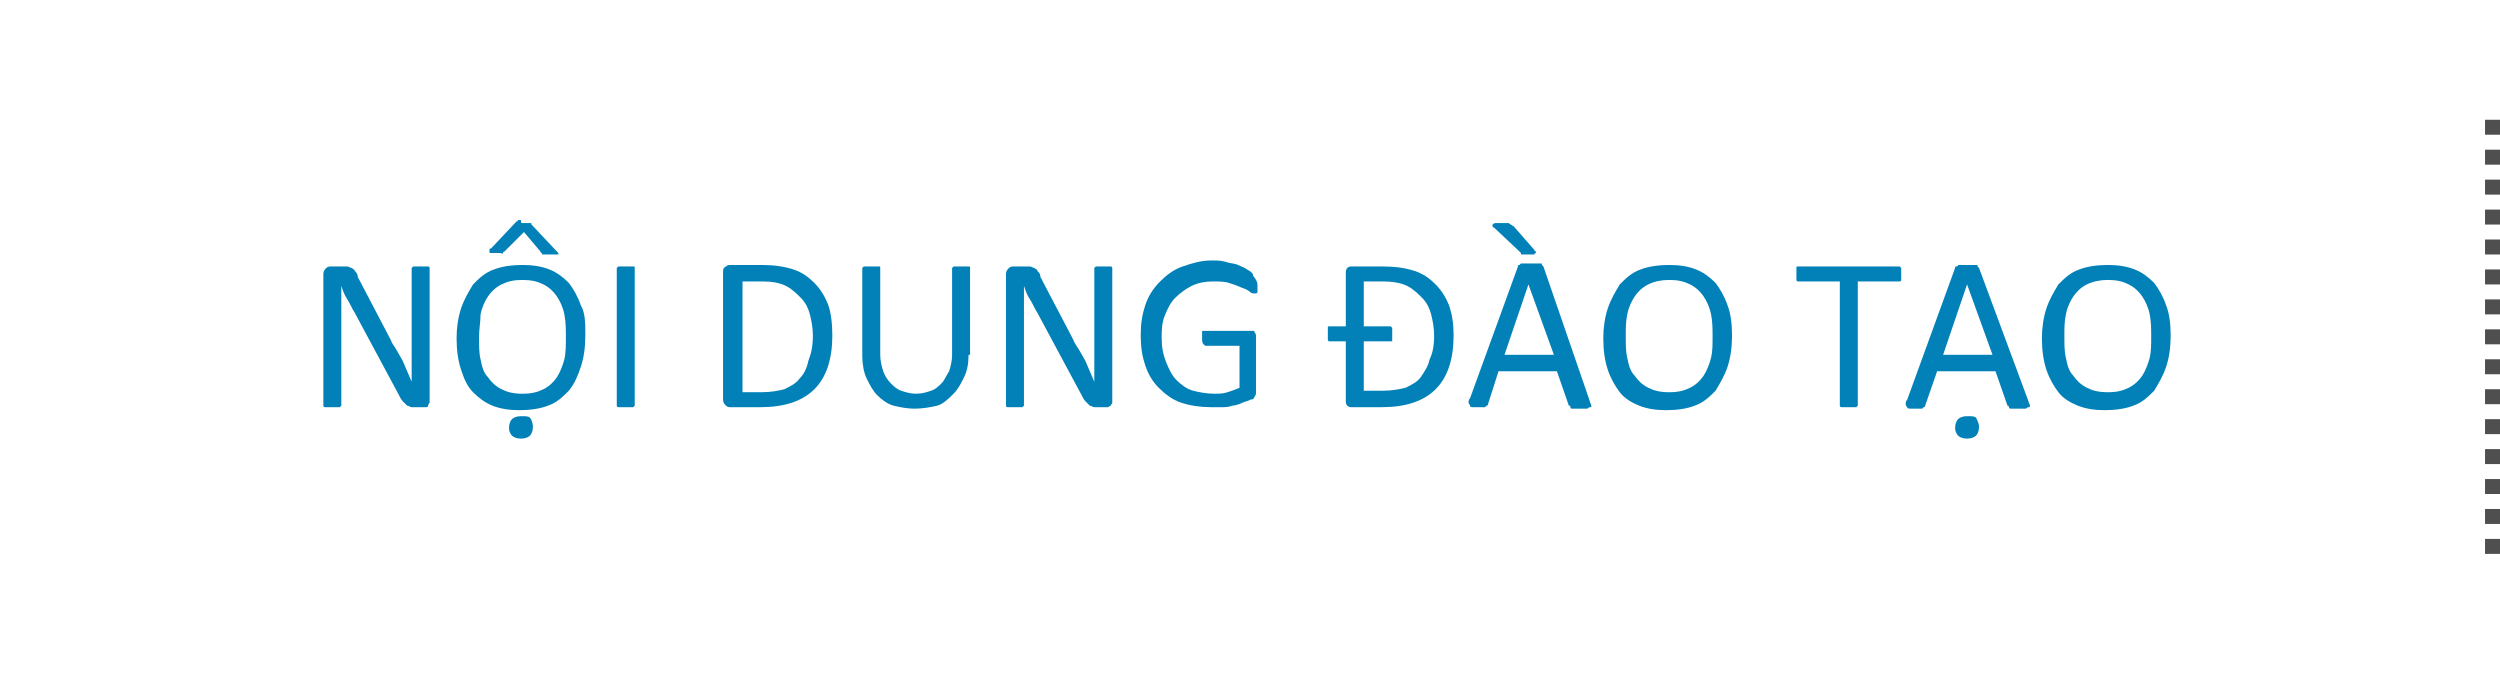 <?xml version="1.0" encoding="utf-8"?>
<!-- Generator: Adobe Illustrator 16.0.0, SVG Export Plug-In . SVG Version: 6.00 Build 0)  -->
<!DOCTYPE svg PUBLIC "-//W3C//DTD SVG 1.1//EN" "http://www.w3.org/Graphics/SVG/1.1/DTD/svg11.dtd">
<svg version="1.1" id="レイヤー_1" xmlns="http://www.w3.org/2000/svg" xmlns:xlink="http://www.w3.org/1999/xlink" x="0px"
	 y="0px" width="167px" height="45px" viewBox="0 0 167 45" enable-background="new 0 0 167 45" xml:space="preserve">
<g>
	<g>
		<rect x="166" y="8" fill="#4F4F4F" width="1" height="1"/>
		<rect x="166" y="10" fill="#4F4F4F" width="1" height="1"/>
		<rect x="166" y="12" fill="#4F4F4F" width="1" height="1"/>
		<rect x="166" y="14" fill="#4F4F4F" width="1" height="1"/>
		<rect x="166" y="16" fill="#4F4F4F" width="1" height="1"/>
		<rect x="166" y="18" fill="#4F4F4F" width="1" height="1"/>
		<rect x="166" y="20" fill="#4F4F4F" width="1" height="1"/>
		<rect x="166" y="22" fill="#4F4F4F" width="1" height="1"/>
		<rect x="166" y="24" fill="#4F4F4F" width="1" height="1"/>
		<rect x="166" y="26" fill="#4F4F4F" width="1" height="1"/>
		<rect x="166" y="28" fill="#4F4F4F" width="1" height="1"/>
		<rect x="166" y="30" fill="#4F4F4F" width="1" height="1"/>
		<rect x="166" y="32" fill="#4F4F4F" width="1" height="1"/>
		<rect x="166" y="34" fill="#4F4F4F" width="1" height="1"/>
		<rect x="166" y="36" fill="#4F4F4F" width="1" height="1"/>
	</g>
	<g>
		<g>
			<g>
				<path fill="#0181B8" d="M28.7,26.7c0,0.1,0,0.2,0,0.2s-0.1,0.1-0.1,0.2s-0.1,0.1-0.2,0.1s-0.1,0-0.2,0h-0.4c-0.1,0-0.2,0-0.3,0
					c-0.1,0-0.2-0.1-0.3-0.1c-0.1-0.1-0.2-0.2-0.3-0.3s-0.2-0.3-0.3-0.5l-2.9-5.4c-0.2-0.3-0.3-0.6-0.5-0.9
					c-0.2-0.3-0.3-0.6-0.4-0.9h0c0,0.4,0,0.7,0,1.1c0,0.4,0,0.7,0,1.1V27c0,0,0,0.1,0,0.1c0,0-0.1,0.1-0.1,0.1c0,0-0.1,0-0.2,0
					c-0.1,0-0.2,0-0.3,0c-0.1,0-0.2,0-0.3,0s-0.1,0-0.2,0c0,0-0.1,0-0.1-0.1c0,0,0-0.1,0-0.1v-8.7c0-0.2,0.1-0.3,0.2-0.4
					s0.2-0.1,0.4-0.1h0.6c0.1,0,0.3,0,0.4,0c0.1,0,0.2,0.1,0.3,0.1c0.1,0.1,0.2,0.1,0.2,0.2c0.1,0.1,0.2,0.2,0.2,0.4l2.2,4.2
					c0.1,0.3,0.3,0.5,0.4,0.7c0.1,0.2,0.3,0.5,0.4,0.7c0.1,0.2,0.2,0.5,0.3,0.7c0.1,0.2,0.2,0.5,0.3,0.7h0c0-0.4,0-0.8,0-1.2
					c0-0.4,0-0.8,0-1.2V18c0,0,0-0.1,0-0.1c0,0,0.1-0.1,0.1-0.1c0.1,0,0.1,0,0.2,0c0.1,0,0.2,0,0.3,0c0.1,0,0.2,0,0.3,0s0.1,0,0.2,0
					c0,0,0.1,0,0.1,0.1c0,0,0,0.1,0,0.1V26.7z"/>
				<path fill="#0181B8" d="M39.1,22.4c0,0.8-0.1,1.5-0.3,2.1c-0.2,0.6-0.4,1.1-0.8,1.6c-0.4,0.4-0.8,0.8-1.4,1
					c-0.5,0.2-1.2,0.3-1.9,0.3c-0.7,0-1.3-0.1-1.8-0.3c-0.5-0.2-0.9-0.5-1.3-0.9s-0.6-0.9-0.8-1.5s-0.3-1.3-0.3-2.1
					c0-0.7,0.1-1.4,0.3-2c0.2-0.6,0.5-1.1,0.8-1.6c0.4-0.4,0.8-0.8,1.4-1c0.5-0.2,1.2-0.3,1.9-0.3c0.7,0,1.3,0.1,1.8,0.3
					s0.9,0.5,1.3,0.9c0.3,0.4,0.6,0.9,0.8,1.5C39.1,20.9,39.1,21.6,39.1,22.4z M37.8,22.5c0-0.5,0-1-0.1-1.5
					c-0.1-0.5-0.3-0.9-0.5-1.2c-0.2-0.3-0.5-0.6-0.9-0.8s-0.8-0.3-1.4-0.3s-1,0.1-1.4,0.3s-0.7,0.5-0.9,0.8
					c-0.2,0.3-0.4,0.7-0.5,1.2C32.1,21.5,32,22,32,22.5c0,0.6,0,1.1,0.1,1.5c0.1,0.5,0.2,0.9,0.5,1.2c0.2,0.3,0.5,0.6,0.9,0.8
					c0.4,0.2,0.8,0.3,1.4,0.3c0.6,0,1-0.1,1.4-0.3c0.4-0.2,0.7-0.5,0.9-0.8s0.4-0.8,0.5-1.2S37.8,23,37.8,22.5z M34.9,14.9
					c0.1,0,0.2,0,0.3,0s0.1,0,0.2,0s0.1,0,0.1,0.1c0,0,0.1,0.1,0.1,0.1l1.6,1.7c0,0,0.1,0.1,0.1,0.1c0,0,0,0.1,0,0.1
					c0,0-0.1,0-0.1,0s-0.2,0-0.3,0c-0.1,0-0.3,0-0.4,0c-0.1,0-0.2,0-0.2,0c-0.1,0-0.1,0-0.1-0.1c0,0-0.1,0-0.1-0.1l-1.1-1.3
					l-1.2,1.2c0,0-0.1,0.1-0.1,0.1c0,0-0.1,0-0.1,0.1s-0.1,0-0.2,0s-0.2,0-0.3,0c-0.1,0-0.2,0-0.3,0s-0.1,0-0.1-0.1c0,0,0,0,0-0.1
					s0-0.1,0.1-0.1l1.6-1.7c0,0,0.1-0.1,0.1-0.1c0,0,0.1,0,0.1-0.1c0.1,0,0.1,0,0.2,0C34.8,14.9,34.8,14.9,34.9,14.9z M35.6,28.5
					c0,0.3-0.1,0.5-0.2,0.6s-0.3,0.2-0.6,0.2c-0.3,0-0.5-0.1-0.6-0.2c-0.1-0.1-0.2-0.3-0.2-0.5c0-0.3,0.1-0.5,0.2-0.6
					s0.3-0.2,0.6-0.2c0.3,0,0.5,0,0.6,0.1S35.6,28.3,35.6,28.5z"/>
				<path fill="#0181B8" d="M42.4,27c0,0,0,0.1,0,0.1s-0.1,0.1-0.1,0.1c0,0-0.1,0-0.2,0c-0.1,0-0.2,0-0.3,0c-0.1,0-0.2,0-0.3,0
					c-0.1,0-0.1,0-0.2,0c0,0-0.1,0-0.1-0.1s0-0.1,0-0.1V18c0,0,0-0.1,0-0.1s0.1-0.1,0.1-0.1c0.1,0,0.1,0,0.2,0c0.1,0,0.2,0,0.3,0
					c0.1,0,0.2,0,0.3,0c0.1,0,0.1,0,0.2,0s0.1,0,0.1,0.1s0,0.1,0,0.1V27z"/>
				<path fill="#0181B8" d="M55.6,22.4c0,0.8-0.1,1.5-0.3,2.1c-0.2,0.6-0.5,1.1-0.9,1.5c-0.4,0.4-0.9,0.7-1.5,0.9s-1.3,0.3-2.1,0.3
					h-2c-0.1,0-0.2,0-0.3-0.1c-0.1-0.1-0.2-0.2-0.2-0.4v-8.5c0-0.2,0-0.3,0.2-0.4c0.1-0.1,0.2-0.1,0.3-0.1h2.1
					c0.8,0,1.5,0.1,2.1,0.3c0.6,0.2,1,0.5,1.4,0.9s0.7,0.9,0.9,1.4S55.6,21.6,55.6,22.4z M54.3,22.4c0-0.5-0.1-1-0.2-1.4
					c-0.1-0.4-0.3-0.8-0.6-1.1s-0.6-0.6-1-0.8c-0.4-0.2-0.9-0.3-1.6-0.3h-1.3v7.4h1.3c0.6,0,1.1-0.1,1.5-0.2c0.4-0.2,0.8-0.4,1-0.7
					c0.3-0.3,0.5-0.7,0.6-1.2C54.2,23.6,54.3,23.1,54.3,22.4z"/>
				<path fill="#0181B8" d="M64.7,23.7c0,0.6-0.1,1.1-0.3,1.5s-0.4,0.8-0.7,1.1S63,27,62.6,27.1s-1,0.2-1.5,0.2
					c-0.5,0-1-0.1-1.4-0.2s-0.8-0.4-1.1-0.7c-0.3-0.3-0.5-0.7-0.7-1.1s-0.3-1-0.3-1.5V18c0,0,0-0.1,0-0.1s0.1-0.1,0.1-0.1
					s0.1,0,0.2,0s0.2,0,0.3,0c0.1,0,0.2,0,0.3,0c0.1,0,0.1,0,0.2,0s0.1,0,0.1,0.1c0,0,0,0.1,0,0.1v5.7c0,0.4,0.1,0.8,0.2,1.1
					s0.3,0.6,0.5,0.8s0.4,0.4,0.7,0.5c0.3,0.1,0.6,0.2,1,0.2c0.4,0,0.7-0.1,1-0.2s0.5-0.3,0.7-0.5s0.3-0.5,0.5-0.8
					c0.1-0.3,0.2-0.7,0.2-1.1V18c0,0,0-0.1,0-0.1s0.1-0.1,0.1-0.1s0.1,0,0.2,0s0.2,0,0.3,0c0.1,0,0.2,0,0.3,0c0.1,0,0.1,0,0.2,0
					s0.1,0,0.1,0.1c0,0,0,0.1,0,0.1V23.7z"/>
				<path fill="#0181B8" d="M74.3,26.7c0,0.1,0,0.2,0,0.2c0,0.1-0.1,0.1-0.1,0.2c-0.1,0-0.1,0.1-0.2,0.1c-0.1,0-0.1,0-0.2,0h-0.4
					c-0.1,0-0.2,0-0.3,0c-0.1,0-0.2-0.1-0.3-0.1c-0.1-0.1-0.2-0.2-0.3-0.3c-0.1-0.1-0.2-0.3-0.3-0.5l-2.9-5.4
					c-0.2-0.3-0.3-0.6-0.5-0.9c-0.2-0.3-0.3-0.6-0.4-0.9h0c0,0.4,0,0.7,0,1.1c0,0.4,0,0.7,0,1.1V27c0,0,0,0.1,0,0.1
					c0,0-0.1,0.1-0.1,0.1c0,0-0.1,0-0.2,0s-0.2,0-0.3,0c-0.1,0-0.2,0-0.3,0c-0.1,0-0.1,0-0.2,0c0,0-0.1,0-0.1-0.1c0,0,0-0.1,0-0.1
					v-8.7c0-0.2,0.1-0.3,0.2-0.4c0.1-0.1,0.2-0.1,0.4-0.1h0.6c0.1,0,0.3,0,0.4,0c0.1,0,0.2,0.1,0.3,0.1c0.1,0.1,0.2,0.1,0.2,0.2
					c0.1,0.1,0.2,0.2,0.2,0.4l2.2,4.2c0.1,0.3,0.3,0.5,0.4,0.7c0.1,0.2,0.3,0.5,0.4,0.7s0.2,0.5,0.3,0.7c0.1,0.2,0.2,0.5,0.3,0.7h0
					c0-0.4,0-0.8,0-1.2c0-0.4,0-0.8,0-1.2V18c0,0,0-0.1,0-0.1c0,0,0.1-0.1,0.1-0.1c0,0,0.1,0,0.2,0s0.2,0,0.3,0c0.1,0,0.2,0,0.3,0
					c0.1,0,0.1,0,0.2,0c0,0,0.1,0,0.1,0.1c0,0,0,0.1,0,0.1V26.7z"/>
				<path fill="#0181B8" d="M84,19.1c0,0.1,0,0.2,0,0.2c0,0.1,0,0.1,0,0.2c0,0,0,0.1-0.1,0.1s-0.1,0-0.1,0c-0.1,0-0.2,0-0.3-0.1
					c-0.1-0.1-0.3-0.2-0.6-0.3c-0.2-0.1-0.5-0.2-0.8-0.3c-0.3-0.1-0.7-0.1-1.1-0.1c-0.5,0-1,0.1-1.4,0.3c-0.4,0.2-0.8,0.5-1.1,0.8
					c-0.3,0.3-0.5,0.7-0.7,1.2s-0.2,1-0.2,1.5c0,0.6,0.1,1.1,0.3,1.6s0.4,0.9,0.7,1.2c0.3,0.3,0.7,0.6,1.1,0.7s0.9,0.2,1.4,0.2
					c0.3,0,0.6,0,0.9-0.1c0.3-0.1,0.6-0.2,0.8-0.3v-2.8h-2.2c-0.1,0-0.1,0-0.2-0.1s-0.1-0.2-0.1-0.4c0-0.1,0-0.2,0-0.2
					c0-0.1,0-0.1,0-0.2s0-0.1,0.1-0.1s0.1,0,0.1,0h3c0.1,0,0.1,0,0.2,0c0.1,0,0.1,0,0.1,0.1c0,0,0.1,0.1,0.1,0.2c0,0.1,0,0.1,0,0.2
					v3.6c0,0.1,0,0.2-0.1,0.3c0,0.1-0.1,0.2-0.3,0.2c-0.1,0.1-0.3,0.1-0.5,0.2s-0.5,0.2-0.7,0.2c-0.2,0.1-0.5,0.1-0.7,0.1
					c-0.2,0-0.5,0-0.7,0c-0.7,0-1.4-0.1-2-0.3c-0.6-0.2-1.1-0.6-1.5-1s-0.7-0.9-0.9-1.5c-0.2-0.6-0.3-1.2-0.3-2c0-0.8,0.1-1.4,0.3-2
					c0.2-0.6,0.5-1.1,1-1.6c0.4-0.4,0.9-0.8,1.5-1s1.2-0.4,1.9-0.4c0.4,0,0.7,0,1,0.1c0.3,0.1,0.6,0.1,0.8,0.2
					c0.2,0.1,0.5,0.2,0.6,0.3c0.2,0.1,0.3,0.2,0.3,0.2c0.1,0.1,0.1,0.1,0.1,0.2C84,18.8,84,18.9,84,19.1z"/>
				<path fill="#0181B8" d="M97.1,22.4c0,0.8-0.1,1.5-0.3,2.1c-0.2,0.6-0.5,1.1-0.9,1.5c-0.4,0.4-0.9,0.7-1.5,0.9s-1.3,0.3-2.1,0.3
					h-2c-0.1,0-0.2,0-0.3-0.1s-0.1-0.2-0.1-0.4v-3.9h-1c0,0-0.1,0-0.1,0s-0.1,0-0.1-0.1s0-0.1,0-0.2c0-0.1,0-0.1,0-0.2s0-0.2,0-0.2
					c0-0.1,0-0.1,0-0.2s0-0.1,0.1-0.1s0.1,0,0.1,0h1v-3.5c0-0.2,0-0.3,0.1-0.4c0.1-0.1,0.2-0.1,0.3-0.1h2.1c0.8,0,1.5,0.1,2.1,0.3
					c0.6,0.2,1,0.5,1.4,0.9s0.7,0.9,0.9,1.4C97,21,97.1,21.6,97.1,22.4z M95.8,22.4c0-0.5-0.1-1-0.2-1.4c-0.1-0.4-0.3-0.8-0.6-1.1
					c-0.3-0.3-0.6-0.6-1-0.8c-0.4-0.2-1-0.3-1.6-0.3h-1.3v3h1.7c0,0,0.1,0,0.1,0s0.1,0.1,0.1,0.1s0,0.1,0,0.2c0,0.1,0,0.1,0,0.2
					s0,0.2,0,0.2c0,0.1,0,0.1,0,0.2s0,0.1-0.1,0.1s-0.1,0-0.1,0h-1.7v3.3h1.3c0.6,0,1.1-0.1,1.5-0.2c0.4-0.2,0.8-0.4,1-0.7
					s0.5-0.7,0.6-1.2C95.7,23.6,95.8,23.1,95.8,22.4z"/>
				<path fill="#0181B8" d="M106.2,26.8c0,0.1,0.1,0.2,0.1,0.3c0,0.1,0,0.1-0.1,0.1s-0.1,0.1-0.2,0.1s-0.2,0-0.4,0
					c-0.2,0-0.3,0-0.4,0c-0.1,0-0.2,0-0.2,0c0,0-0.1,0-0.1-0.1s0-0.1-0.1-0.1l-0.8-2.3h-3.9L99.4,27c0,0,0,0.1-0.1,0.1
					c0,0-0.1,0.1-0.1,0.1c0,0-0.1,0-0.2,0c-0.1,0-0.2,0-0.3,0c-0.1,0-0.3,0-0.3,0c-0.1,0-0.2,0-0.2-0.1s-0.1-0.1-0.1-0.2
					c0-0.1,0-0.2,0.1-0.3l3.2-8.8c0-0.1,0-0.1,0.1-0.1c0,0,0.1-0.1,0.1-0.1s0.1,0,0.2,0c0.1,0,0.2,0,0.4,0c0.2,0,0.3,0,0.4,0
					c0.1,0,0.2,0,0.3,0c0.1,0,0.1,0,0.1,0.1c0,0,0.1,0.1,0.1,0.1L106.2,26.8z M102.5,16.7c0,0.1,0.1,0.1,0.1,0.1s0,0.1,0,0.1
					c0,0-0.1,0-0.1,0.1c-0.1,0-0.2,0-0.3,0c-0.1,0-0.2,0-0.3,0c-0.1,0-0.1,0-0.2,0c-0.1,0-0.1,0-0.1-0.1c0,0-0.1-0.1-0.1-0.1
					l-1.7-1.6c-0.1,0-0.1-0.1-0.1-0.1s0-0.1,0-0.1c0,0,0.1-0.1,0.2-0.1c0.1,0,0.2,0,0.3,0c0.1,0,0.2,0,0.3,0c0.1,0,0.2,0,0.2,0
					c0.1,0,0.1,0,0.2,0.1c0.1,0,0.1,0.1,0.2,0.1L102.5,16.7z M102.1,19L102.1,19l-1.6,4.7h3.3L102.1,19z"/>
				<path fill="#0181B8" d="M115.7,22.4c0,0.8-0.1,1.5-0.3,2.1c-0.2,0.6-0.5,1.1-0.8,1.6c-0.4,0.4-0.8,0.8-1.4,1
					c-0.5,0.2-1.2,0.3-1.9,0.3c-0.7,0-1.3-0.1-1.8-0.3c-0.5-0.2-1-0.5-1.3-0.9c-0.3-0.4-0.6-0.9-0.8-1.5c-0.2-0.6-0.3-1.3-0.3-2.1
					c0-0.7,0.1-1.4,0.3-2c0.2-0.6,0.5-1.1,0.8-1.6c0.4-0.4,0.8-0.8,1.4-1c0.5-0.2,1.2-0.3,1.9-0.3c0.7,0,1.3,0.1,1.8,0.3
					s0.9,0.5,1.3,0.9c0.3,0.4,0.6,0.9,0.8,1.5C115.6,20.9,115.7,21.6,115.7,22.4z M114.4,22.5c0-0.5,0-1-0.1-1.5
					c-0.1-0.5-0.3-0.9-0.5-1.2c-0.2-0.3-0.5-0.6-0.9-0.8c-0.4-0.2-0.8-0.3-1.4-0.3c-0.5,0-1,0.1-1.4,0.3c-0.4,0.2-0.7,0.5-0.9,0.8
					s-0.4,0.7-0.5,1.2c-0.1,0.5-0.1,0.9-0.1,1.4c0,0.6,0,1.1,0.1,1.5c0.1,0.5,0.2,0.9,0.5,1.2c0.2,0.3,0.5,0.6,0.9,0.8
					c0.4,0.2,0.8,0.3,1.4,0.3c0.6,0,1-0.1,1.4-0.3s0.7-0.5,0.9-0.8c0.2-0.3,0.4-0.8,0.5-1.2S114.4,23,114.4,22.5z"/>
				<path fill="#0181B8" d="M127,18.3c0,0.1,0,0.2,0,0.2c0,0.1,0,0.1,0,0.2c0,0,0,0.1-0.1,0.1s-0.1,0-0.1,0h-2.7V27c0,0,0,0.1,0,0.1
					c0,0-0.1,0.1-0.1,0.1c0,0-0.1,0-0.2,0c-0.1,0-0.2,0-0.3,0c-0.1,0-0.2,0-0.3,0c-0.1,0-0.1,0-0.2,0c0,0-0.1,0-0.1-0.1
					c0,0,0-0.1,0-0.1v-8.2h-2.7c0,0-0.1,0-0.1,0s-0.1,0-0.1-0.1c0,0,0-0.1,0-0.2c0-0.1,0-0.1,0-0.2s0-0.2,0-0.2c0-0.1,0-0.1,0-0.2
					s0-0.1,0.1-0.1s0.1,0,0.1,0h6.6c0,0,0.1,0,0.1,0s0.1,0.1,0.1,0.1s0,0.1,0,0.2C127,18.1,127,18.2,127,18.3z"/>
				<path fill="#0181B8" d="M135.5,26.8c0,0.1,0.1,0.2,0.1,0.3c0,0.1,0,0.1-0.1,0.1s-0.1,0.1-0.2,0.1c-0.1,0-0.2,0-0.4,0
					c-0.2,0-0.3,0-0.4,0c-0.1,0-0.2,0-0.2,0c0,0-0.1,0-0.1-0.1c0,0,0-0.1-0.1-0.1l-0.8-2.3h-3.9l-0.8,2.3c0,0,0,0.1-0.1,0.1
					c0,0-0.1,0.1-0.1,0.1c0,0-0.1,0-0.2,0s-0.2,0-0.3,0c-0.1,0-0.3,0-0.3,0s-0.2,0-0.2-0.1c0,0-0.1-0.1-0.1-0.2c0-0.1,0-0.2,0.1-0.3
					l3.2-8.8c0-0.1,0-0.1,0.1-0.1s0.1-0.1,0.1-0.1c0.1,0,0.1,0,0.2,0c0.1,0,0.2,0,0.4,0c0.2,0,0.3,0,0.4,0c0.1,0,0.2,0,0.2,0
					c0.1,0,0.1,0,0.1,0.1c0,0,0.1,0.1,0.1,0.1L135.5,26.8z M131.4,19L131.4,19l-1.6,4.7h3.3L131.4,19z M132.2,28.5
					c0,0.3-0.1,0.5-0.2,0.6s-0.3,0.2-0.6,0.2c-0.3,0-0.5-0.1-0.6-0.2c-0.1-0.1-0.2-0.3-0.2-0.5c0-0.3,0.1-0.5,0.2-0.6
					c0.1-0.1,0.3-0.2,0.6-0.2c0.3,0,0.5,0,0.6,0.1C132.1,28.1,132.2,28.3,132.2,28.5z"/>
				<path fill="#0181B8" d="M145,22.4c0,0.8-0.1,1.5-0.3,2.1c-0.2,0.6-0.5,1.1-0.8,1.6c-0.4,0.4-0.8,0.8-1.4,1
					c-0.5,0.2-1.2,0.3-1.9,0.3c-0.7,0-1.3-0.1-1.8-0.3c-0.5-0.2-1-0.5-1.3-0.9c-0.3-0.4-0.6-0.9-0.8-1.5c-0.2-0.6-0.3-1.3-0.3-2.1
					c0-0.7,0.1-1.4,0.3-2c0.2-0.6,0.5-1.1,0.8-1.6c0.4-0.4,0.8-0.8,1.4-1c0.5-0.2,1.2-0.3,1.9-0.3c0.7,0,1.3,0.1,1.8,0.3
					s0.9,0.5,1.3,0.9c0.3,0.4,0.6,0.9,0.8,1.5C144.9,20.9,145,21.6,145,22.4z M143.7,22.5c0-0.5,0-1-0.1-1.5
					c-0.1-0.5-0.3-0.9-0.5-1.2c-0.2-0.3-0.5-0.6-0.9-0.8c-0.4-0.2-0.8-0.3-1.4-0.3c-0.5,0-1,0.1-1.4,0.3c-0.4,0.2-0.7,0.5-0.9,0.8
					s-0.4,0.7-0.5,1.2c-0.1,0.5-0.1,0.9-0.1,1.4c0,0.6,0,1.1,0.1,1.5c0.1,0.5,0.2,0.9,0.5,1.2c0.2,0.3,0.5,0.6,0.9,0.8
					c0.4,0.2,0.8,0.3,1.4,0.3c0.6,0,1-0.1,1.4-0.3s0.7-0.5,0.9-0.8c0.2-0.3,0.4-0.8,0.5-1.2S143.7,23,143.7,22.5z"/>
			</g>
		</g>
		<rect fill="none" width="166" height="45"/>
	</g>
</g>
</svg>
